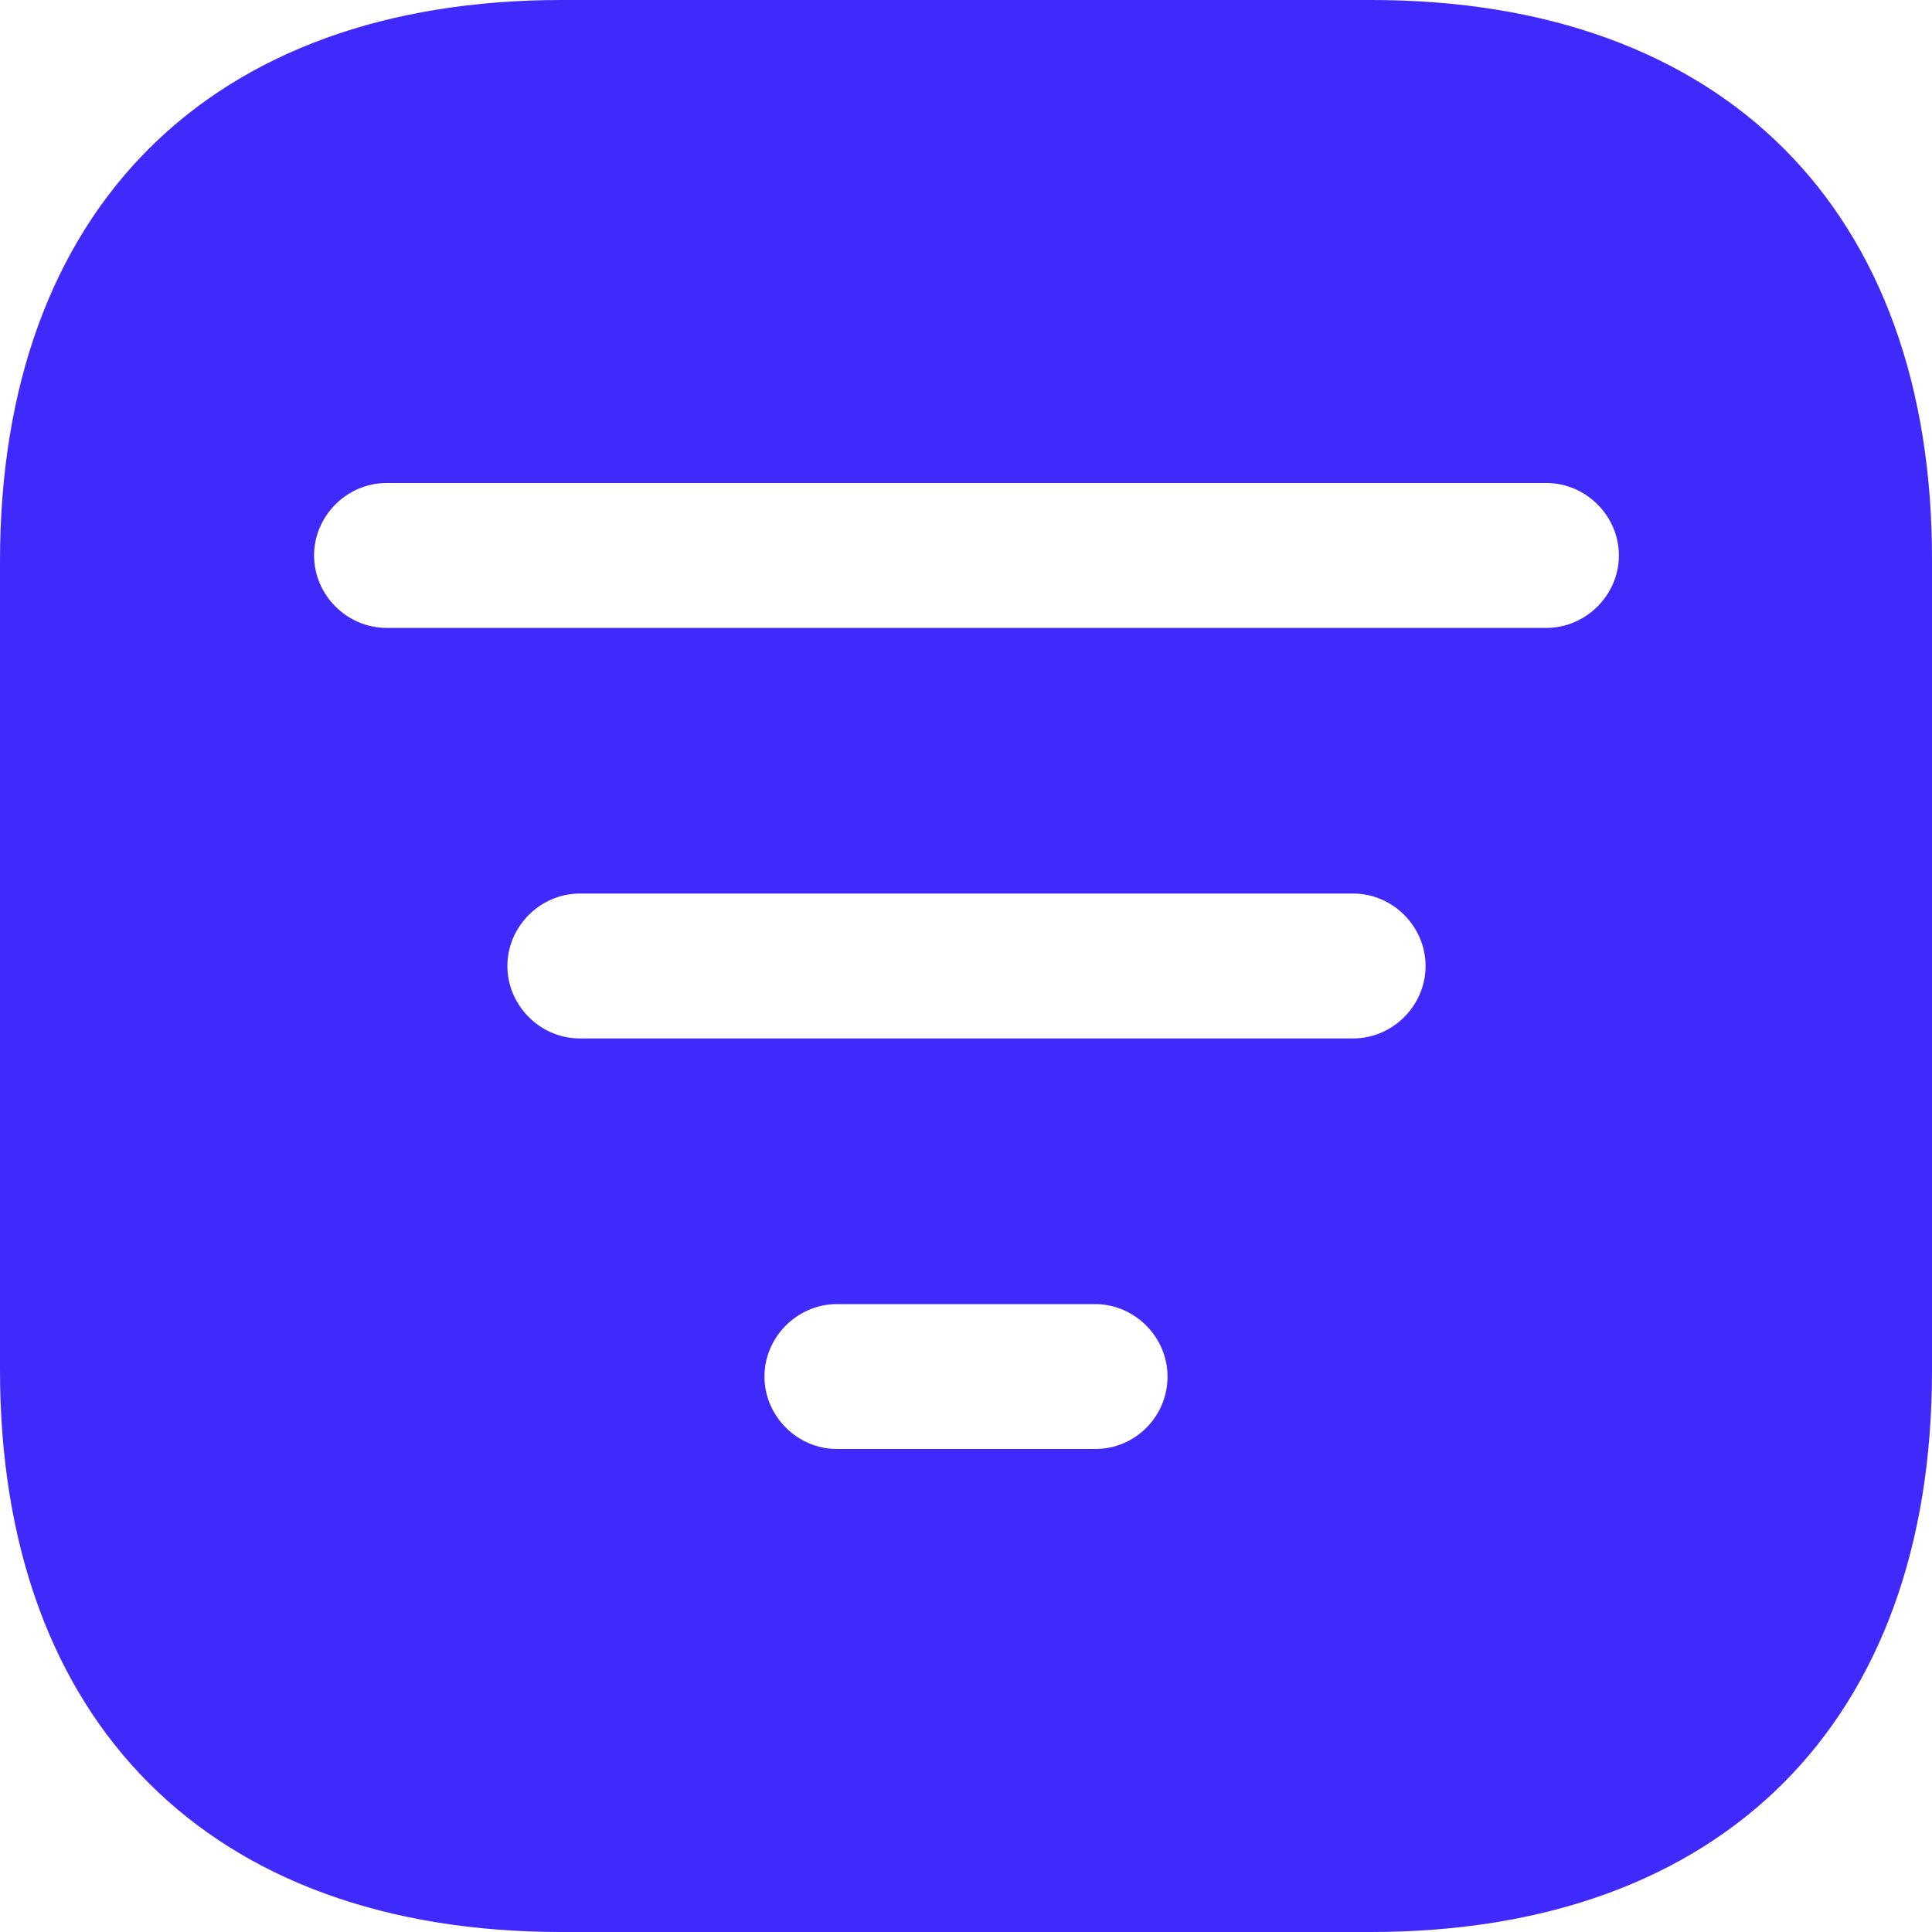 <svg width="16" height="16" viewBox="0 0 16 16" fill="none" xmlns="http://www.w3.org/2000/svg">
<path d="M11.358 0H4.65C1.737 0 0 1.736 0 4.648V11.344C0 14.264 1.737 16 4.65 16H11.35C14.263 16 16 14.264 16 11.352V4.648C16.008 1.736 14.271 0 11.358 0ZM9.069 12H6.931C6.603 12 6.331 11.728 6.331 11.4C6.331 11.072 6.603 10.8 6.931 10.8H9.069C9.397 10.8 9.669 11.072 9.669 11.4C9.669 11.728 9.405 12 9.069 12ZM11.206 8.6H4.802C4.474 8.6 4.202 8.328 4.202 8C4.202 7.672 4.474 7.4 4.802 7.4H11.206C11.534 7.4 11.806 7.672 11.806 8C11.806 8.328 11.534 8.6 11.206 8.6ZM12.806 5.2H3.202C2.873 5.2 2.601 4.928 2.601 4.6C2.601 4.272 2.873 4 3.202 4H12.806C13.134 4 13.407 4.272 13.407 4.6C13.407 4.928 13.134 5.2 12.806 5.2Z" fill="#3F2AFB"/>
</svg>
